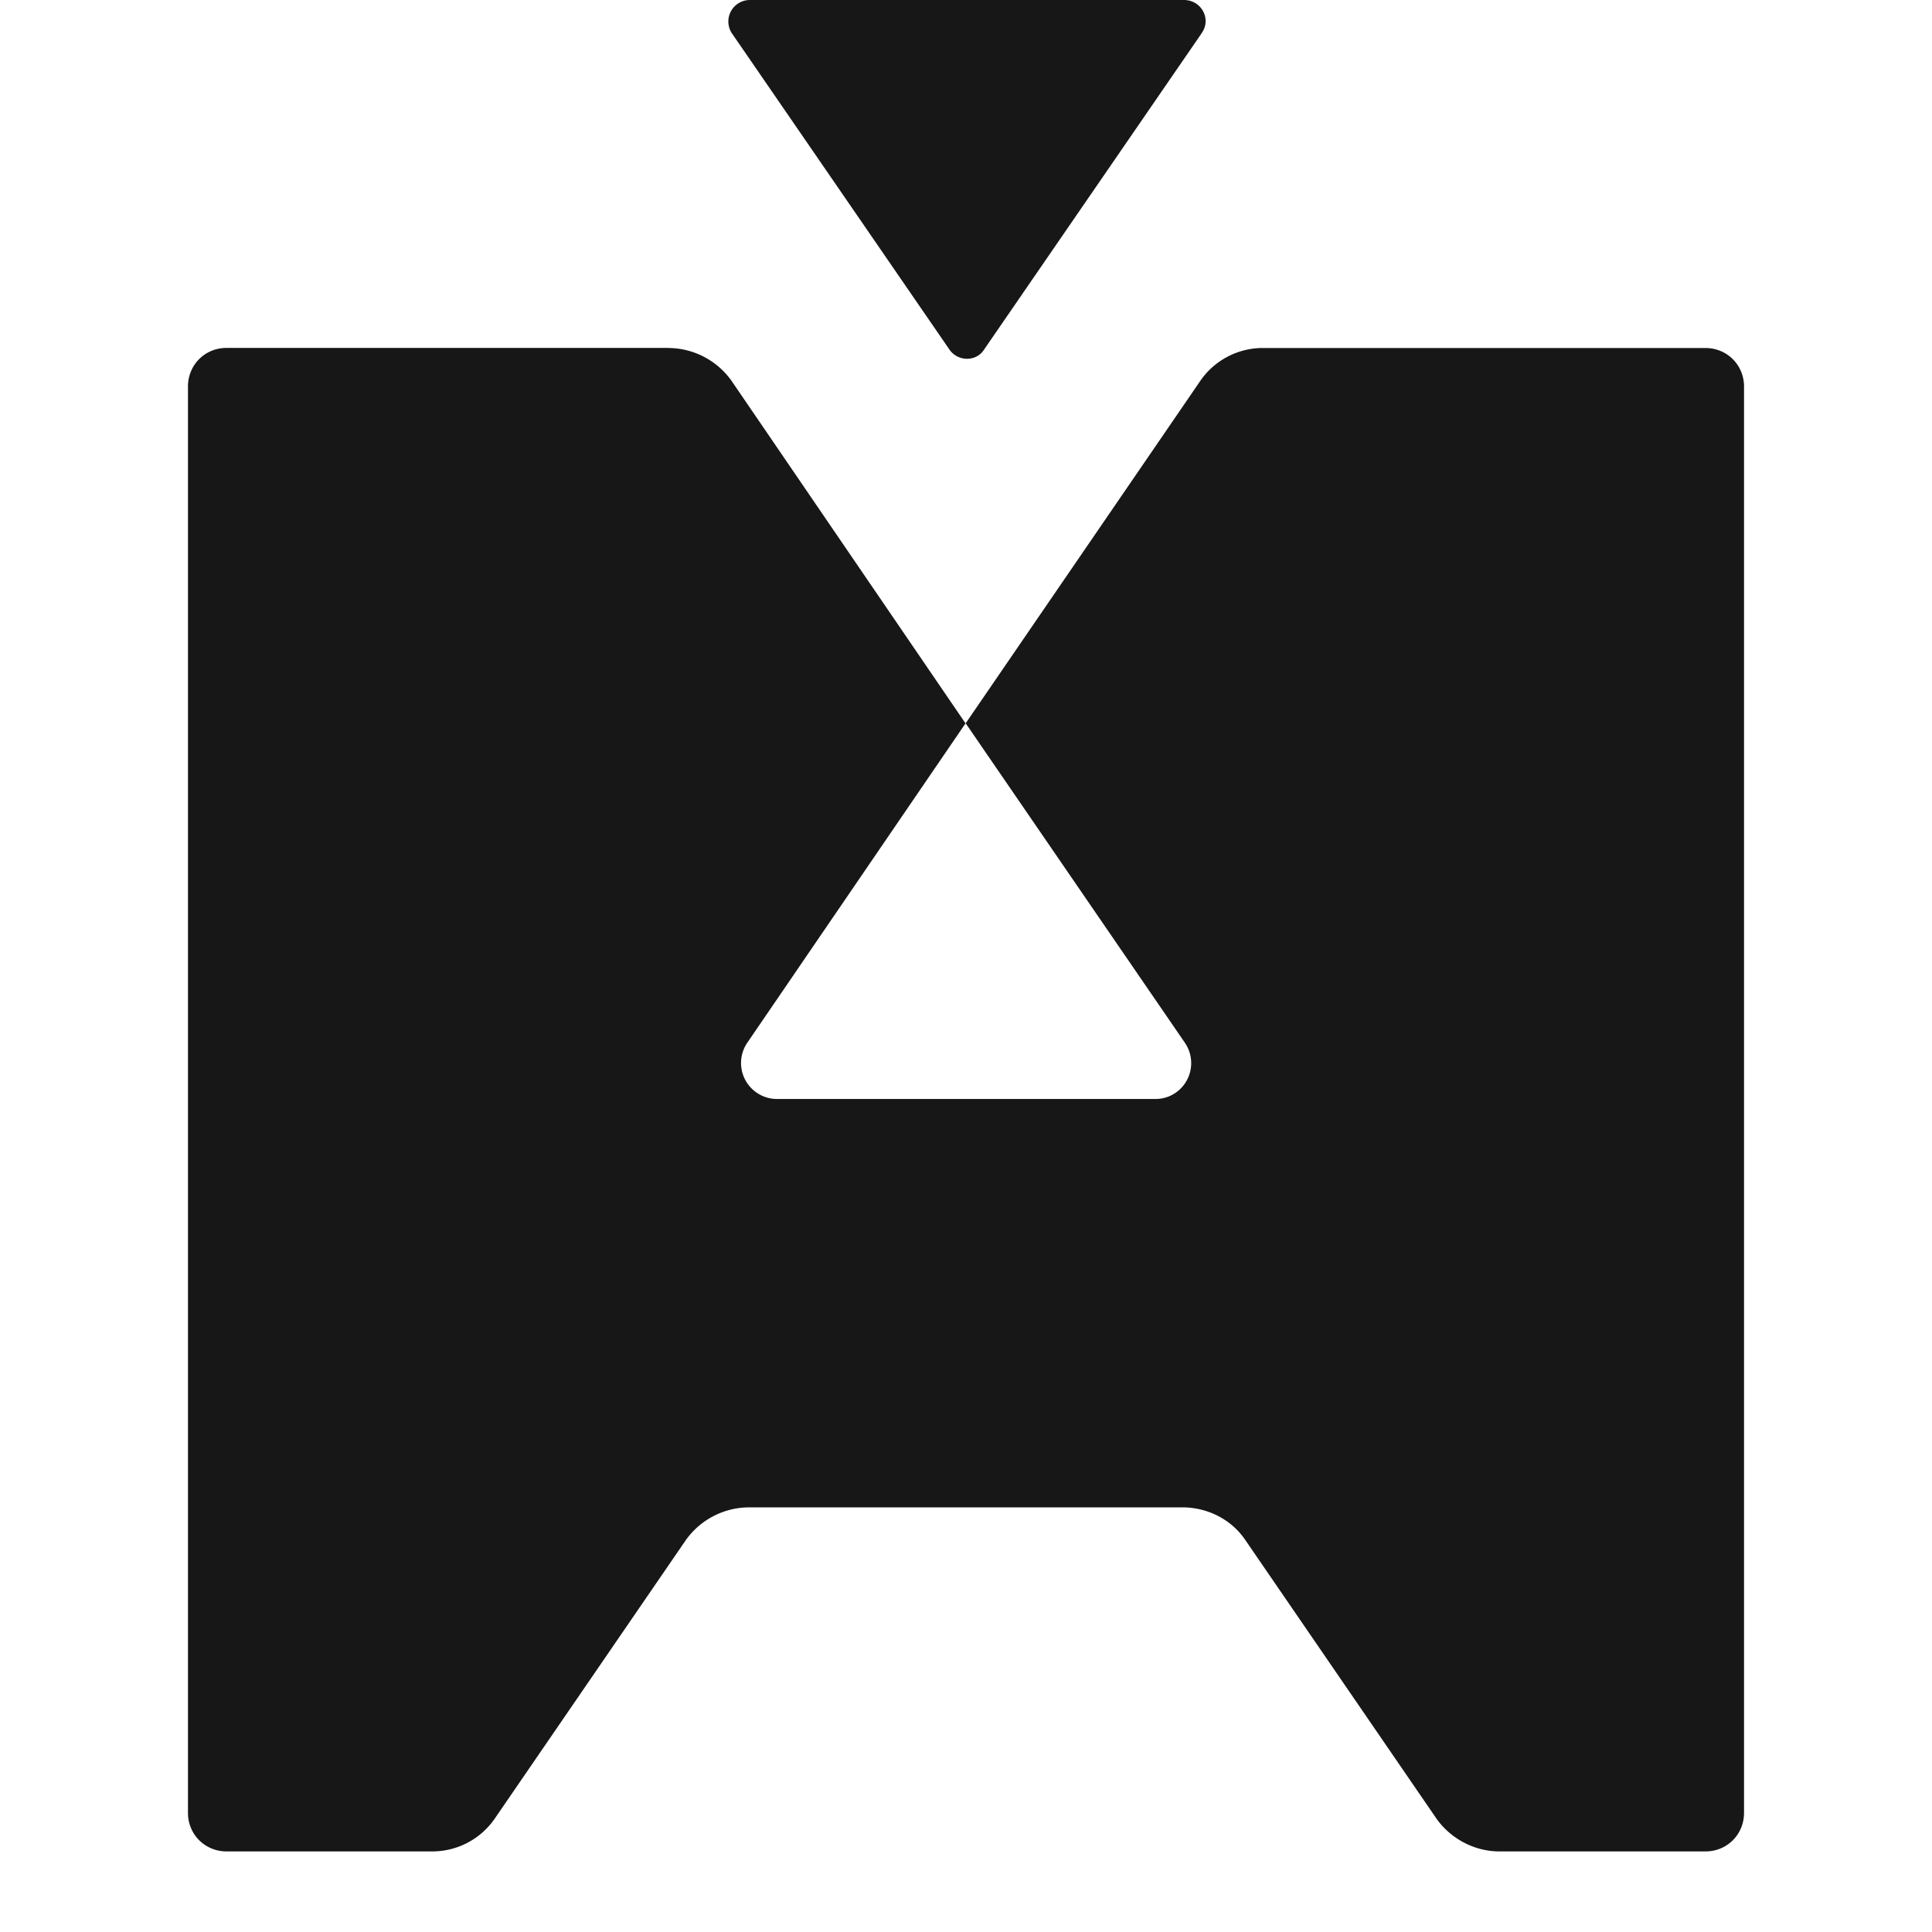 <svg width="24" height="24" viewBox="0 0 24 24" fill="none" xmlns="http://www.w3.org/2000/svg"><style>#shape { fill: #171717; } @media (prefers-color-scheme: dark) { #shape { fill: #FAFAFA; } }</style><path id="shape" fill-rule="evenodd" clip-rule="evenodd" d="m14.928.412-2.703 3.93c-.096.153-.326.153-.431 0L9.09.411A.267.267 0 0 1 9.311 0h5.396c.22 0 .345.24.22.412zm-6.622 3.91H2.814c-.268 0-.479.21-.479.48V22.52c0 .268.211.479.48.479h2.549a.942.942 0 0 0 .785-.412l2.367-3.45a.968.968 0 0 1 .786-.412h5.386c.316 0 .614.153.786.412l2.367 3.45c.182.259.48.412.786.412h2.559c.268 0 .479-.21.479-.48V4.802c0-.268-.211-.479-.48-.479h-5.49a.942.942 0 0 0-.787.412l-2.912 4.25 2.722 3.967a.447.447 0 0 1-.203.67.454.454 0 0 1-.162.03H9.648a.447.447 0 0 1-.364-.7l2.71-3.966-2.903-4.25a.968.968 0 0 0-.785-.413z" fill="none"/></svg>
